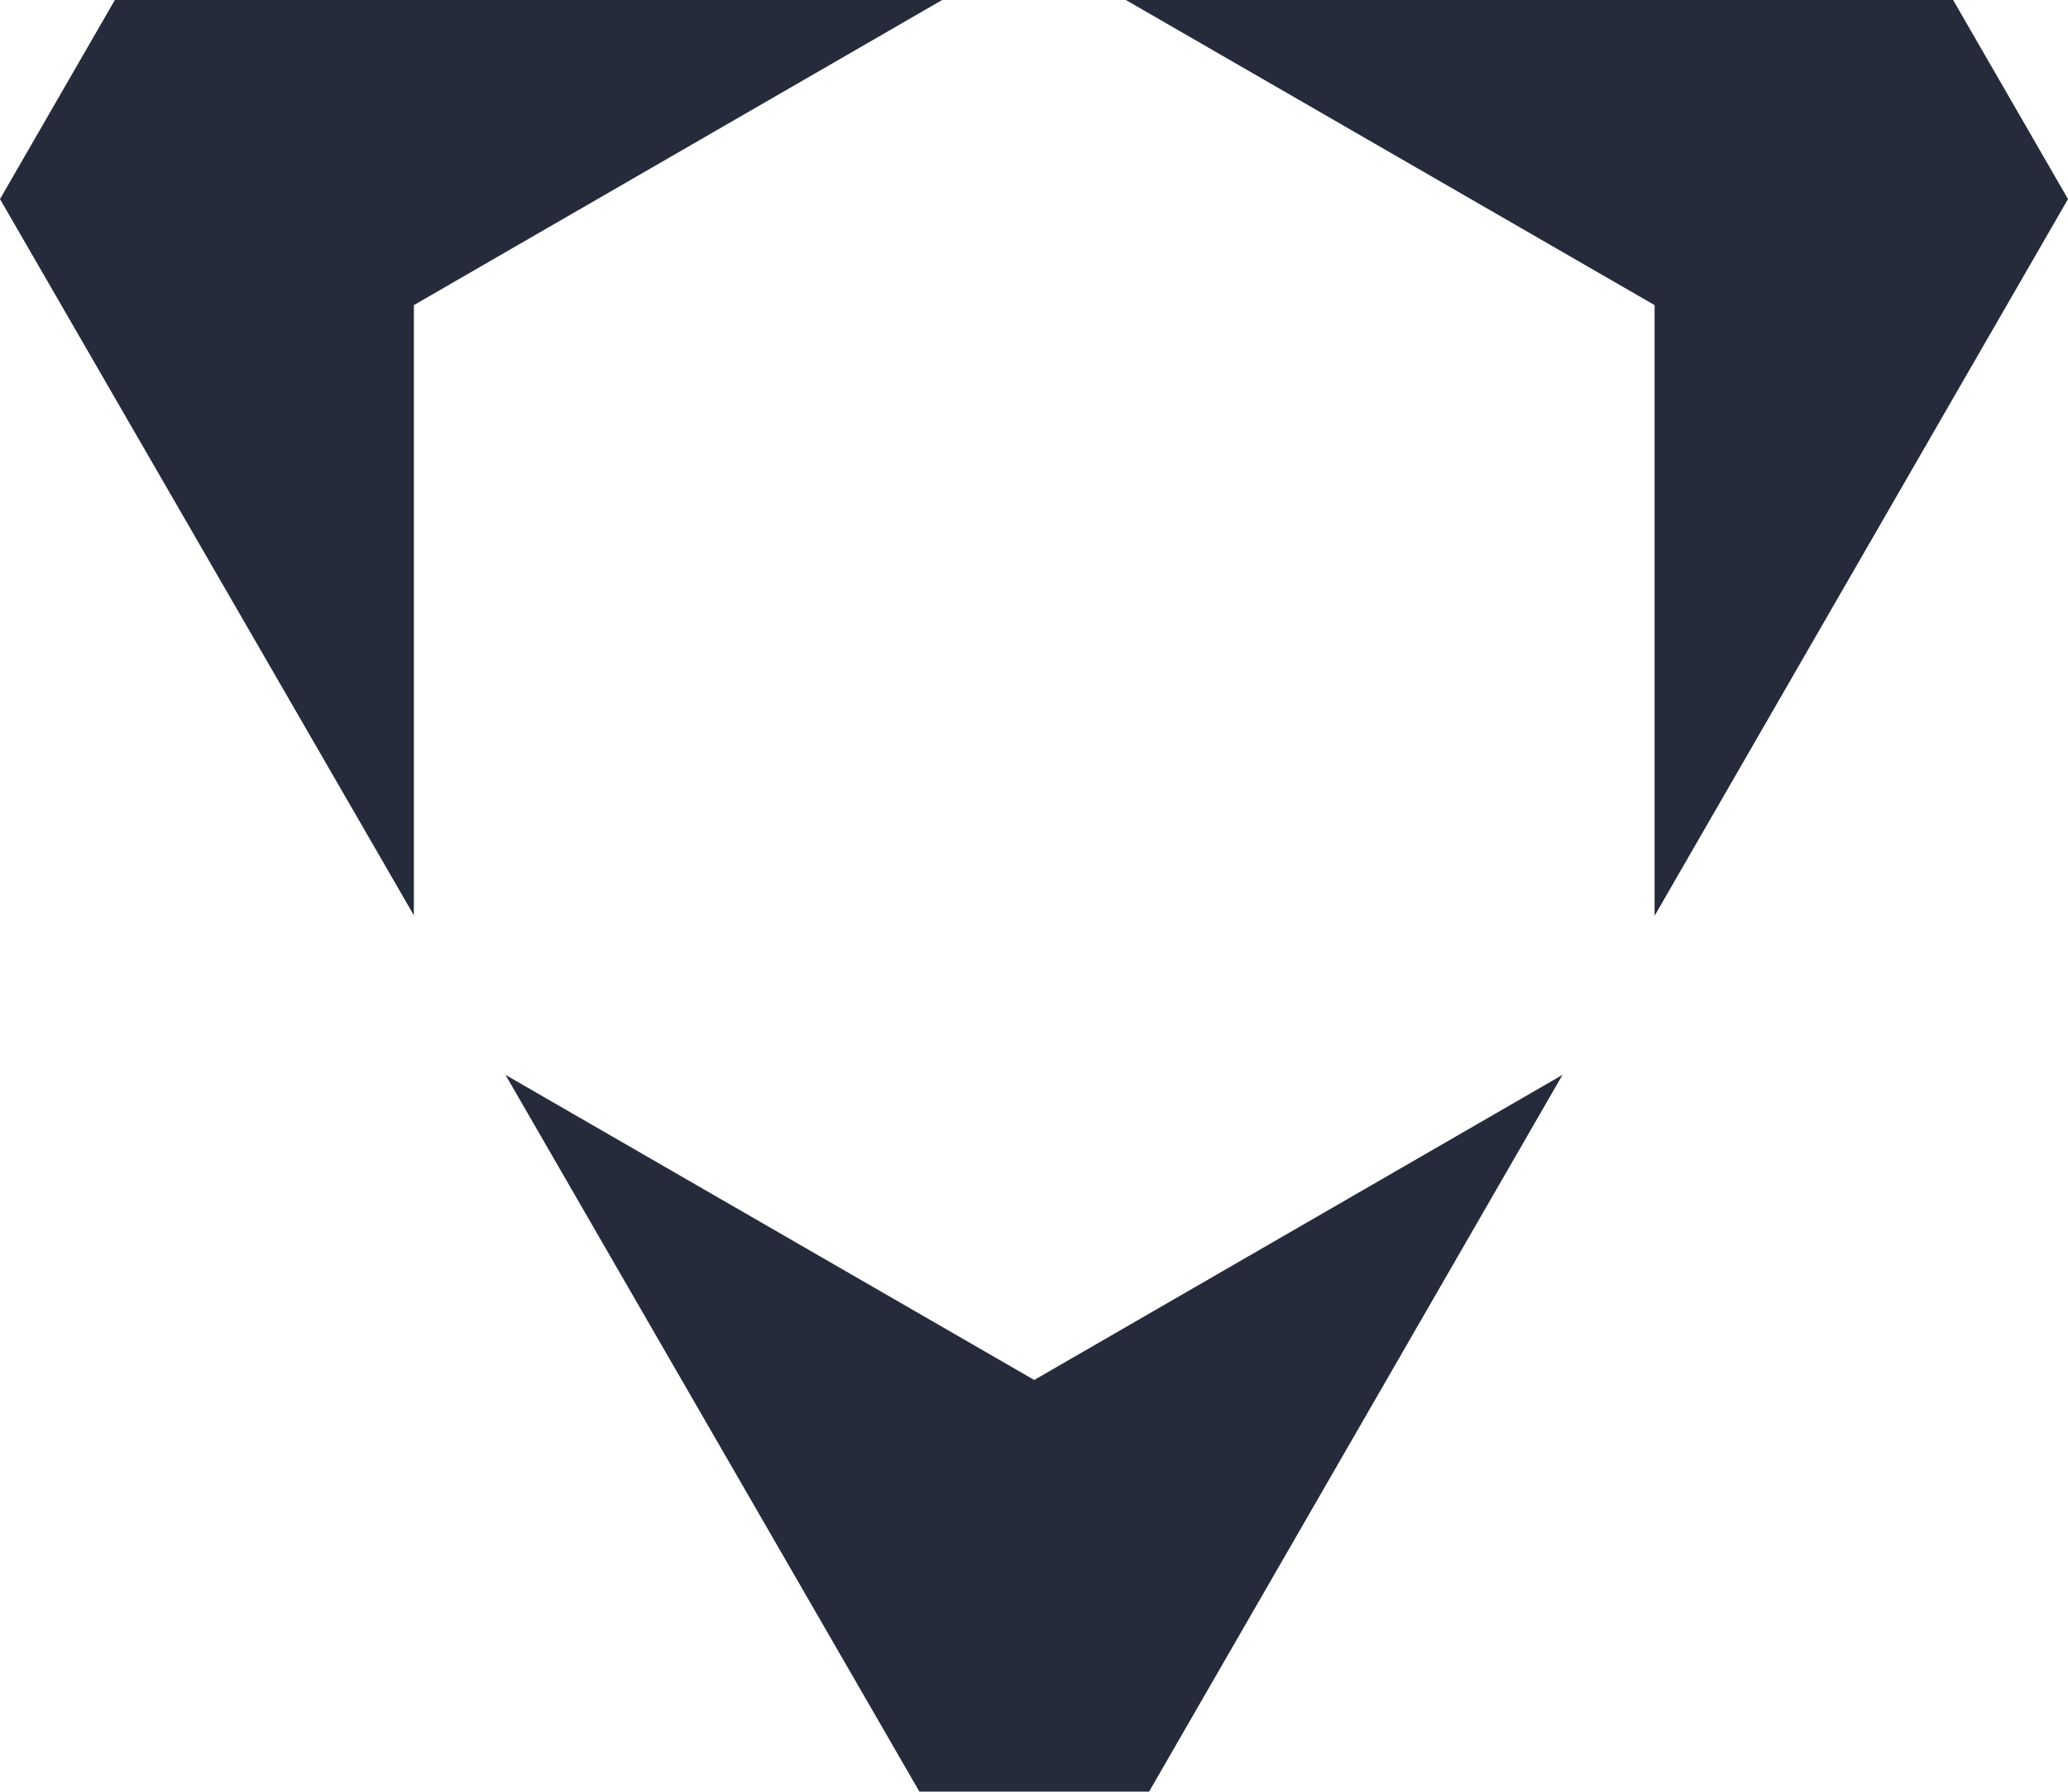 <?xml version="1.0" encoding="utf-8"?>
<!-- Generator: Adobe Illustrator 26.0.3, SVG Export Plug-In . SVG Version: 6.00 Build 0)  -->
<svg version="1.1" id="Layer_1" xmlns="http://www.w3.org/2000/svg" xmlns:xlink="http://www.w3.org/1999/xlink" x="0px" y="0px"
	 viewBox="0 0 444.7 385.2" style="enable-background:new 0 0 444.7 385.2;" xml:space="preserve">
<style type="text/css">
	.st0{fill-rule:evenodd;clip-rule:evenodd;fill:#262B3B;}
</style>
<g id="Layer_2_00000135664457651822915480000003014163514161358770_">
	<g id="Layer_1-2">
		<path class="st0" d="M242.1,0H420l24.7,42.8l-88.9,154.1V65.6L242.1,0z M89,65.6v131.2L0,42.8L24.7,0h177.9L89,65.6z M222.4,296.7
			L336,231.1l-88.9,154.1h-49.4l-89-154.1L222.4,296.7z"/>
	</g>
</g>
</svg>
